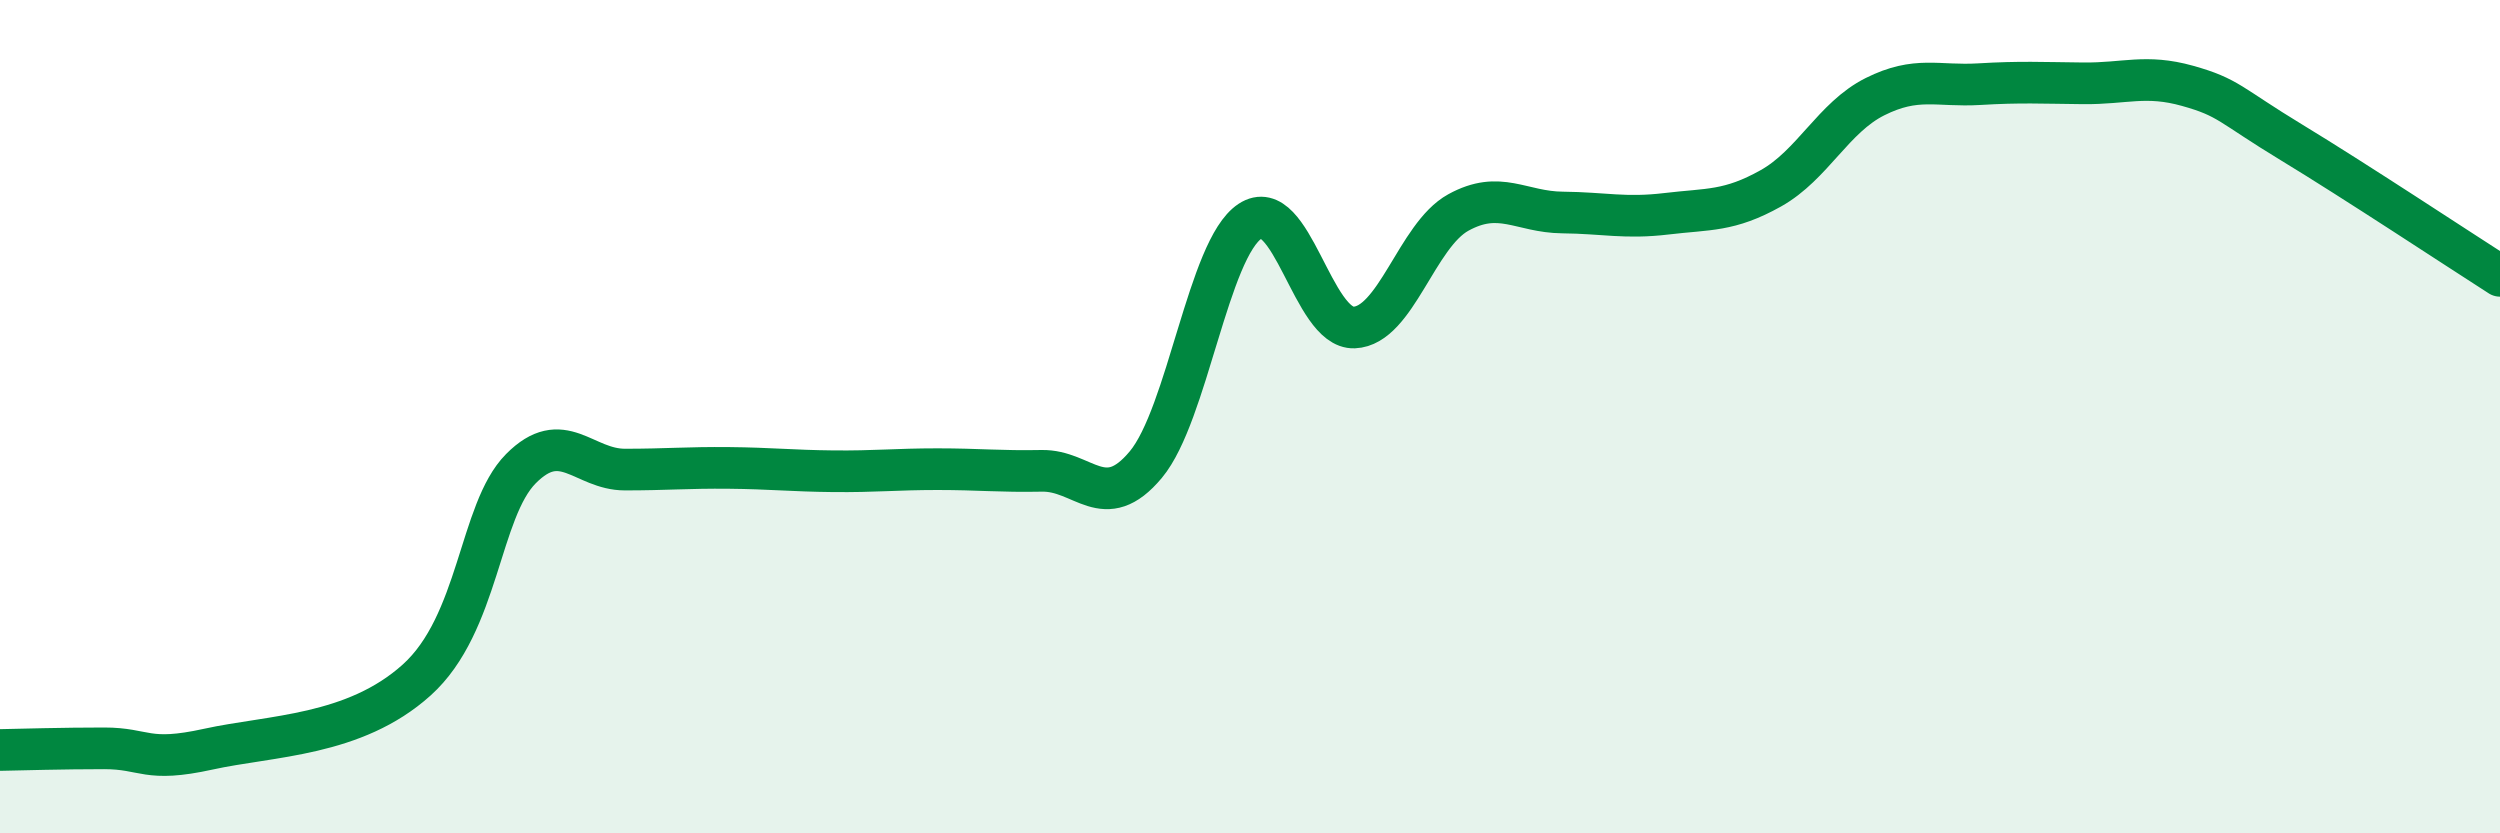
    <svg width="60" height="20" viewBox="0 0 60 20" xmlns="http://www.w3.org/2000/svg">
      <path
        d="M 0,18 C 0.5,17.99 1.5,17.96 2.5,17.96 C 3.5,17.96 3.5,18.31 5,17.98 C 6.5,17.65 8.5,17.67 10,16.32 C 11.5,14.97 11.5,12.26 12.5,11.25 C 13.5,10.24 14,11.27 15,11.27 C 16,11.27 16.5,11.22 17.5,11.23 C 18.5,11.24 19,11.3 20,11.31 C 21,11.32 21.5,11.26 22.5,11.26 C 23.5,11.26 24,11.32 25,11.3 C 26,11.28 26.5,12.35 27.5,11.15 C 28.5,9.95 29,5.97 30,5.31 C 31,4.65 31.5,7.9 32.5,7.86 C 33.5,7.82 34,5.65 35,5.1 C 36,4.55 36.5,5.09 37.5,5.1 C 38.5,5.11 39,5.25 40,5.13 C 41,5.01 41.5,5.08 42.5,4.52 C 43.5,3.96 44,2.82 45,2.32 C 46,1.82 46.5,2.08 47.5,2.02 C 48.5,1.96 49,1.99 50,2 C 51,2.01 51.5,1.78 52.5,2.06 C 53.5,2.34 53.5,2.51 55,3.42 C 56.5,4.33 59,5.98 60,6.62L60 20L0 20Z"
        fill="#008740"
        opacity="0.1"
        stroke-linecap="round"
        stroke-linejoin="round"
      />
      <path
        d="M 0,18 C 0.5,17.99 1.5,17.96 2.5,17.96 C 3.5,17.96 3.5,18.31 5,17.98 C 6.5,17.65 8.5,17.67 10,16.32 C 11.5,14.97 11.5,12.26 12.5,11.25 C 13.5,10.24 14,11.27 15,11.27 C 16,11.27 16.5,11.22 17.5,11.23 C 18.5,11.24 19,11.3 20,11.31 C 21,11.32 21.5,11.26 22.5,11.26 C 23.5,11.26 24,11.32 25,11.3 C 26,11.28 26.5,12.35 27.5,11.15 C 28.5,9.95 29,5.97 30,5.31 C 31,4.65 31.5,7.9 32.5,7.86 C 33.5,7.82 34,5.65 35,5.1 C 36,4.55 36.5,5.09 37.5,5.1 C 38.5,5.11 39,5.25 40,5.13 C 41,5.01 41.5,5.08 42.5,4.52 C 43.5,3.96 44,2.82 45,2.32 C 46,1.82 46.5,2.08 47.5,2.02 C 48.5,1.96 49,1.99 50,2 C 51,2.01 51.5,1.78 52.5,2.06 C 53.5,2.34 53.5,2.51 55,3.42 C 56.5,4.33 59,5.98 60,6.62"
        stroke="#008740"
        stroke-width="1"
        fill="none"
        stroke-linecap="round"
        stroke-linejoin="round"
      />
    </svg>
  